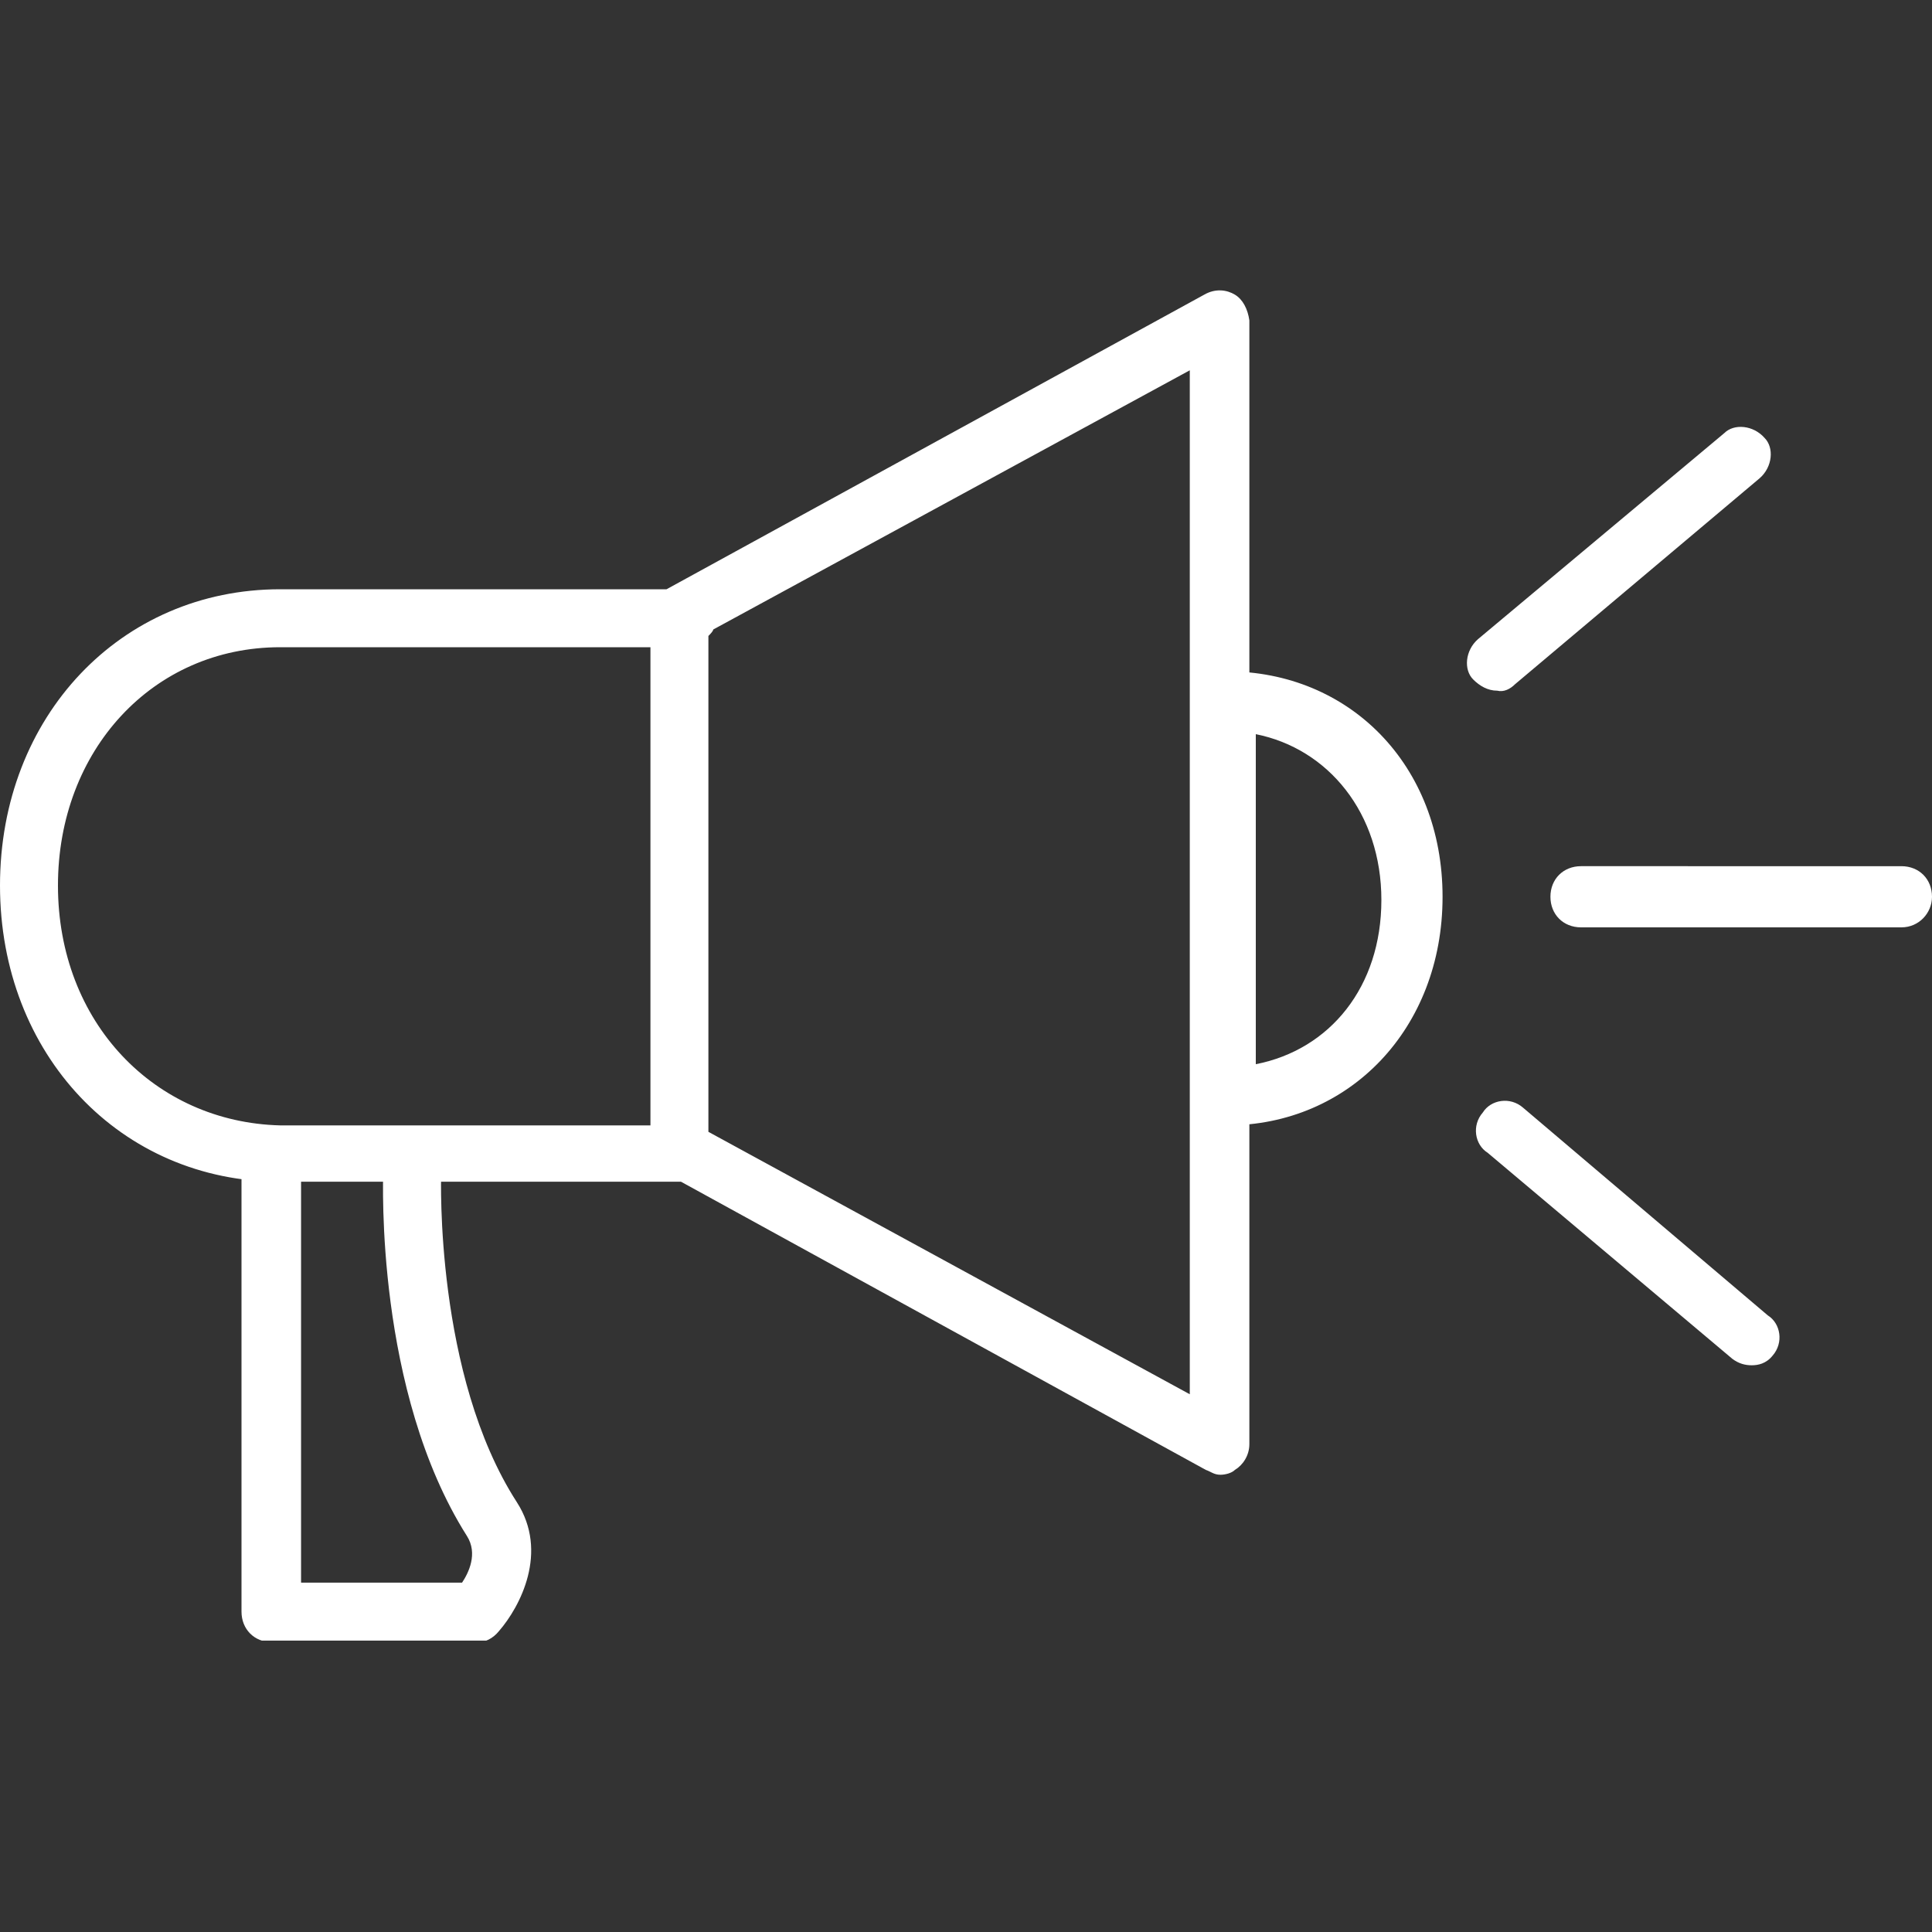 <?xml version="1.0" encoding="utf-8"?>
<!-- Generator: Adobe Illustrator 18.1.1, SVG Export Plug-In . SVG Version: 6.00 Build 0)  -->
<svg version="1.1" id="Layer_1" xmlns="http://www.w3.org/2000/svg" xmlns:xlink="http://www.w3.org/1999/xlink" x="0px" y="0px"
	 viewBox="0 0 120 120" enable-background="new 0 0 120 120" xml:space="preserve">
<rect x="0" y="0" width="120" height="120" fill="#333333" stroke="none"/>
<g fill="#fff">
	<defs>
		<rect id="SVGID_7_" y="18" width="120" height="83.9"/>
	</defs>
	<clipPath id="SVGID_2_">
		<use xlink:href="#SVGID_7_"  overflow="visible"/>
	</clipPath>
	<path clip-path="url(#SVGID_2_)" d="M76.2,41.7h-1.9v28.2h1.9c7.6,0,13.4-6,13.4-14.2S83.8,41.7,76.2,41.7 M78,66.1V45.6
		c4.5,0.9,7.8,4.9,7.8,10.3S82.6,65.2,78,66.1 M76.7,18.3c-0.5-0.3-1.2-0.4-1.9,0L41.4,36.6H17.4C7.5,36.6,0,44.5,0,55
		s7.5,18.4,17.4,18.4h24.9l32.6,17.9c0.3,0.1,0.5,0.3,0.9,0.3c0.3,0,0.7-0.1,0.9-0.3c0.5-0.3,0.9-0.9,0.9-1.6V19.9
		C77.5,19.2,77.2,18.6,76.7,18.3 M3.6,55c0-8.4,5.9-14.8,13.8-14.8h23v29.7h-23C9.6,69.7,3.6,63.5,3.6,55 M73.9,86.6L44,70.3V39.5
		c0.1-0.1,0.3-0.3,0.3-0.4L73.9,23V86.6 M120,55.7c0-1.1-0.8-1.9-1.9-1.9H98.2c-1.1,0-1.9,0.8-1.9,1.9c0,1.1,0.8,1.9,1.9,1.9h19.9
		C119.2,57.6,120,56.7,120,55.7 M110.1,84.2c0.7-0.8,0.5-2-0.3-2.5L94.6,68.8c-0.8-0.7-2-0.5-2.5,0.3c-0.7,0.8-0.5,2,0.3,2.5
		l15.2,12.8c0.4,0.3,0.8,0.4,1.2,0.4C109.2,84.8,109.7,84.7,110.1,84.2 M94.1,42.5l15.2-12.8c0.8-0.7,0.9-1.9,0.3-2.5
		c-0.7-0.8-1.9-0.9-2.5-0.3L91.8,39.7c-0.8,0.7-0.9,1.9-0.3,2.5c0.4,0.4,0.9,0.7,1.5,0.7C93.4,43,93.8,42.8,94.1,42.5 M31,101.3
		c1.3-1.5,3.1-4.9,1.1-8C27,85.4,27.4,73.1,27.4,73c0-1.1-0.8-1.9-1.7-1.9c-0.9,0-1.9,0.7-1.9,1.7c0,0.5-0.5,13.6,5.2,22.6
		c0.7,1.1,0.1,2.3-0.3,2.9h-10V73.2c0-1.1-0.8-1.9-1.9-1.9S15,72.2,15,73.2v26.9c0,1.1,0.8,1.9,1.9,1.9h12.8
		C30.1,102,30.6,101.8,31,101.3"/>
</g>
</svg>
